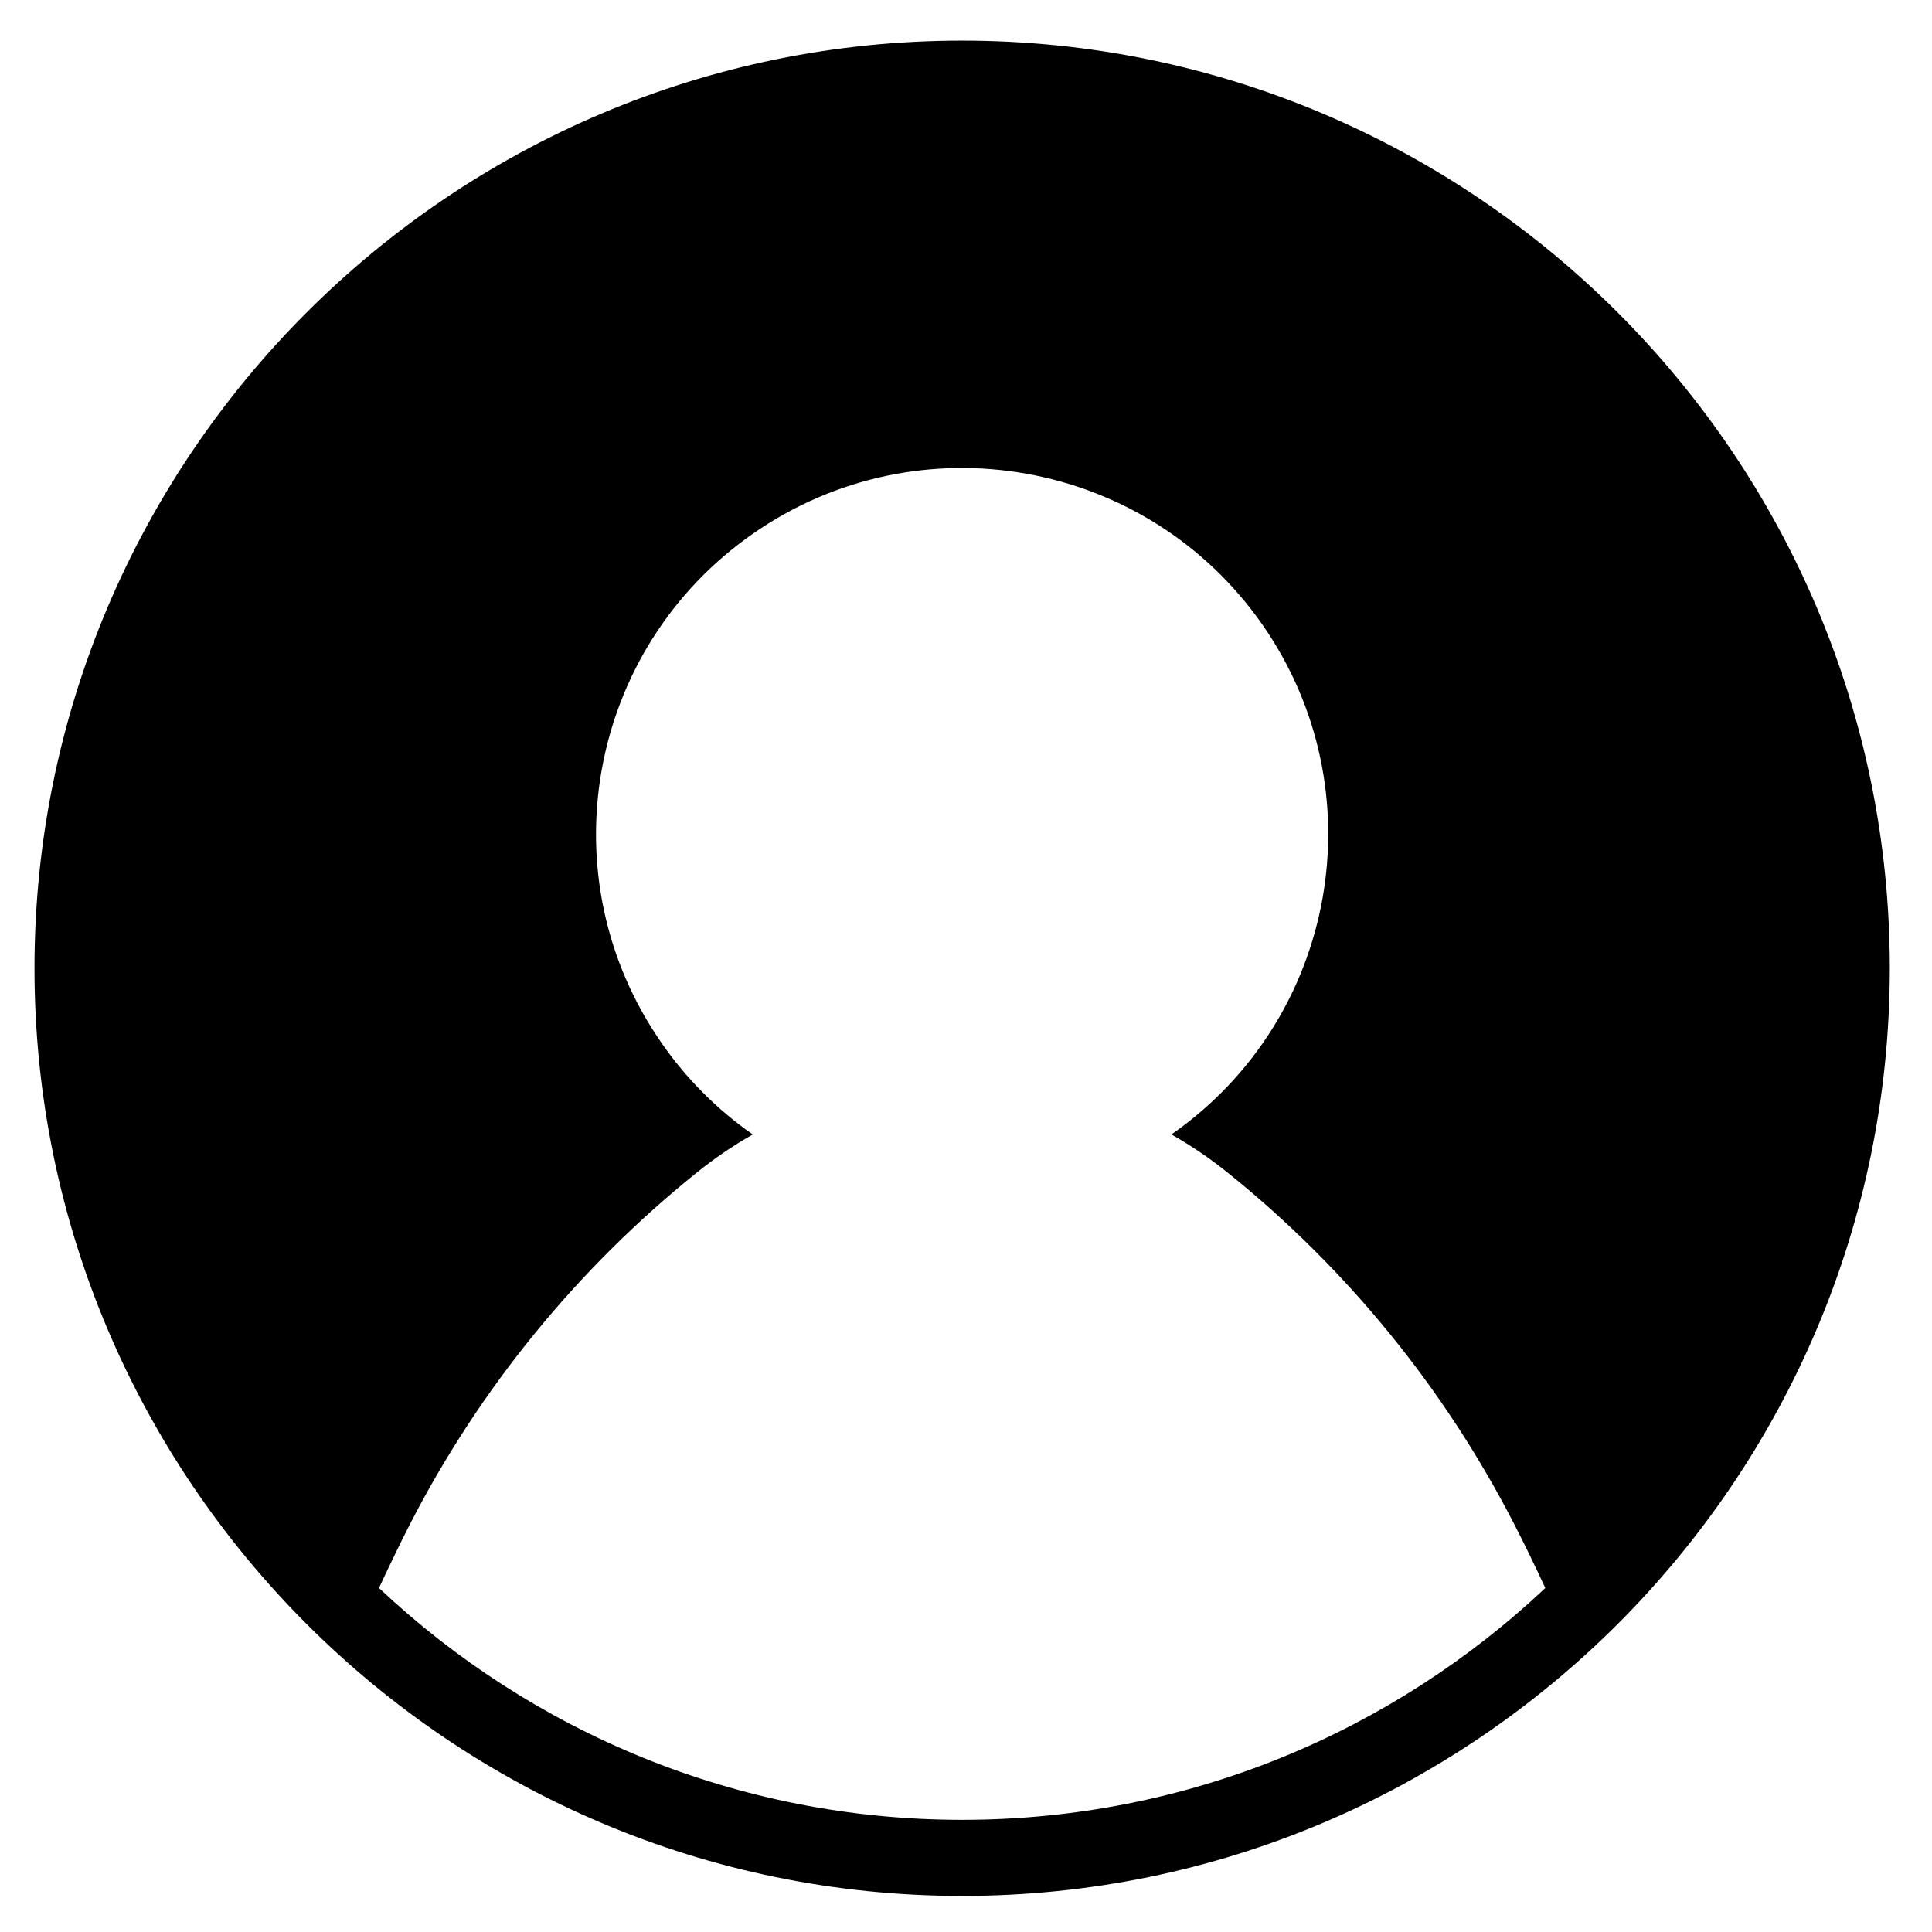 <?xml version="1.0" encoding="UTF-8"?>
<!-- The Best Svg Icon site in the world: iconSvg.co, Visit us! https://iconsvg.co -->
<svg fill="#000000" width="800px" height="800px" version="1.1" viewBox="144 144 512 512" xmlns="http://www.w3.org/2000/svg">
 <path d="m398.98 646.44c135.56 0 245.84-110.29 245.84-245.84 0-135.56-110.29-245.84-245.84-245.84-135.56 0-245.84 110.28-245.84 245.84 0 135.55 110.28 245.84 245.84 245.84zm-154.55-81.602c2.691-5.762 5.441-11.496 8.332-17.148 18.461-35.855 44.281-67.5 75.727-92.812 4.727-3.82 9.723-7.246 15-10.23-9.406-6.574-17.551-14.723-24.086-24.129-30.66-43.926-19.875-104.43 24.086-135.05 43.969-30.66 104.43-19.84 135.08 24.086 30.621 44.004 19.84 104.46-24.129 135.08 5.273 2.992 10.312 6.414 15.035 10.23 31.449 25.305 57.227 56.957 75.688 92.812 2.918 5.656 5.68 11.395 8.359 17.164-40.414 38.047-94.781 61.434-154.54 61.434-59.758 0.008-114.14-23.391-154.55-61.441z"/>
</svg>